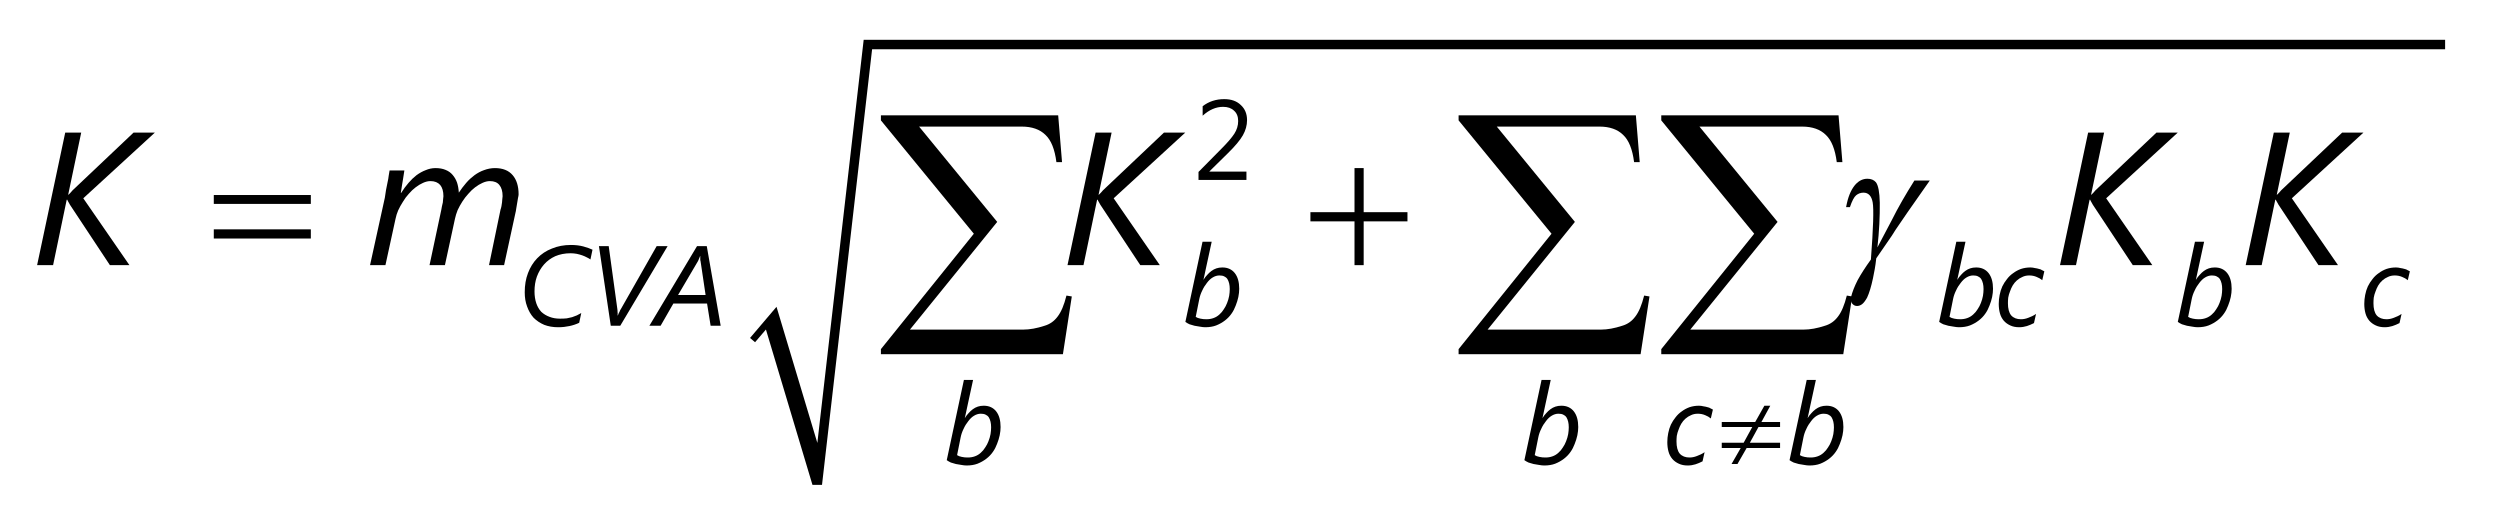 <?xml version="1.0" encoding="UTF-8"?>
<svg xmlns="http://www.w3.org/2000/svg" xmlns:xlink="http://www.w3.org/1999/xlink" width="132pt" height="28pt" viewBox="0 0 132 28" version="1.1">
<defs>
<g>
<symbol overflow="visible" id="glyph0-0">
<path style="stroke:none;" d="M 0.812 0 L 0.812 -6.828 L 5.641 -6.828 L 5.641 0 Z M 1.531 -0.719 L 4.922 -0.719 L 4.922 -6.109 L 1.531 -6.109 Z M 1.531 -0.719 "/>
</symbol>
<symbol overflow="visible" id="glyph0-1">
<path style="stroke:none;" d="M 2.797 -3.531 L 5.234 0 L 4.203 0 L 2.094 -3.188 C 2.07 -3.227 2.047 -3.273 2.016 -3.328 C 1.984 -3.379 1.961 -3.422 1.953 -3.453 L 1.922 -3.453 L 1.203 0 L 0.359 0 L 1.844 -7 L 2.688 -7 L 2 -3.719 L 2.016 -3.719 C 2.047 -3.75 2.082 -3.785 2.125 -3.828 C 2.164 -3.867 2.203 -3.91 2.234 -3.953 L 5.453 -7 L 6.578 -7 Z M 2.797 -3.531 "/>
</symbol>
<symbol overflow="visible" id="glyph0-2">
<path style="stroke:none;" d="M 8.078 -3.734 C 8.078 -3.691 8.066 -3.629 8.047 -3.547 C 8.035 -3.461 8.02 -3.367 8 -3.266 C 7.988 -3.172 7.973 -3.078 7.953 -2.984 C 7.941 -2.891 7.926 -2.805 7.906 -2.734 L 7.312 0 L 6.516 0 L 7.125 -2.938 C 7.145 -2.988 7.16 -3.047 7.172 -3.109 C 7.18 -3.18 7.191 -3.25 7.203 -3.312 C 7.211 -3.383 7.219 -3.445 7.219 -3.5 C 7.227 -3.562 7.234 -3.609 7.234 -3.641 C 7.234 -3.898 7.176 -4.098 7.062 -4.234 C 6.957 -4.367 6.789 -4.438 6.562 -4.438 C 6.438 -4.438 6.305 -4.406 6.172 -4.344 C 6.047 -4.289 5.914 -4.211 5.781 -4.109 C 5.656 -4.016 5.535 -3.898 5.422 -3.766 C 5.305 -3.641 5.203 -3.504 5.109 -3.359 C 5.016 -3.211 4.93 -3.062 4.859 -2.906 C 4.797 -2.75 4.75 -2.598 4.719 -2.453 L 4.188 0 L 3.375 0 L 4 -2.938 C 4.008 -2.988 4.02 -3.047 4.031 -3.109 C 4.051 -3.18 4.066 -3.25 4.078 -3.312 C 4.086 -3.383 4.094 -3.445 4.094 -3.5 C 4.102 -3.562 4.109 -3.609 4.109 -3.641 C 4.109 -3.898 4.051 -4.098 3.938 -4.234 C 3.82 -4.367 3.648 -4.438 3.422 -4.438 C 3.297 -4.438 3.164 -4.406 3.031 -4.344 C 2.906 -4.289 2.773 -4.211 2.641 -4.109 C 2.516 -4.016 2.395 -3.898 2.281 -3.766 C 2.164 -3.641 2.062 -3.5 1.969 -3.344 C 1.875 -3.195 1.789 -3.047 1.719 -2.891 C 1.656 -2.742 1.609 -2.594 1.578 -2.438 L 1.047 0 L 0.234 0 L 1.016 -3.562 C 1.035 -3.695 1.055 -3.832 1.078 -3.969 C 1.109 -4.102 1.133 -4.234 1.156 -4.359 C 1.188 -4.492 1.207 -4.613 1.219 -4.719 C 1.238 -4.832 1.254 -4.926 1.266 -5 L 2.047 -5 C 2.023 -4.875 2.004 -4.738 1.984 -4.594 C 1.961 -4.457 1.941 -4.332 1.922 -4.219 C 1.898 -4.082 1.879 -3.945 1.859 -3.812 L 1.875 -3.812 C 2 -4.008 2.129 -4.188 2.266 -4.344 C 2.398 -4.5 2.539 -4.633 2.688 -4.75 C 2.844 -4.863 3.004 -4.953 3.172 -5.016 C 3.336 -5.086 3.508 -5.125 3.688 -5.125 C 3.895 -5.125 4.07 -5.094 4.219 -5.031 C 4.375 -4.969 4.5 -4.879 4.594 -4.766 C 4.695 -4.648 4.773 -4.516 4.828 -4.359 C 4.879 -4.203 4.91 -4.023 4.922 -3.828 C 5.047 -4.016 5.176 -4.188 5.312 -4.344 C 5.445 -4.5 5.594 -4.633 5.75 -4.75 C 5.906 -4.863 6.07 -4.953 6.25 -5.016 C 6.438 -5.086 6.629 -5.125 6.828 -5.125 C 7.242 -5.125 7.555 -5 7.766 -4.75 C 7.973 -4.508 8.078 -4.172 8.078 -3.734 Z M 8.078 -3.734 "/>
</symbol>
<symbol overflow="visible" id="glyph1-0">
<path style="stroke:none;" d="M 0.484 0 L 0.484 -4.094 L 3.391 -4.094 L 3.391 0 Z M 0.922 -0.438 L 2.953 -0.438 L 2.953 -3.656 L 0.922 -3.656 Z M 0.922 -0.438 "/>
</symbol>
<symbol overflow="visible" id="glyph1-1">
<path style="stroke:none;" d="M 3.875 -3.5 C 3.82 -3.539 3.758 -3.578 3.688 -3.609 C 3.613 -3.648 3.531 -3.688 3.438 -3.719 C 3.352 -3.75 3.258 -3.773 3.156 -3.797 C 3.051 -3.816 2.941 -3.828 2.828 -3.828 C 2.523 -3.828 2.254 -3.773 2.016 -3.672 C 1.785 -3.566 1.586 -3.422 1.422 -3.234 C 1.266 -3.055 1.141 -2.844 1.047 -2.594 C 0.961 -2.352 0.922 -2.094 0.922 -1.812 C 0.922 -1.582 0.953 -1.375 1.016 -1.188 C 1.078 -1.008 1.164 -0.859 1.281 -0.734 C 1.406 -0.617 1.551 -0.531 1.719 -0.469 C 1.883 -0.406 2.066 -0.375 2.266 -0.375 C 2.398 -0.375 2.52 -0.379 2.625 -0.391 C 2.727 -0.41 2.82 -0.43 2.906 -0.453 C 3 -0.484 3.082 -0.516 3.156 -0.547 C 3.238 -0.586 3.316 -0.629 3.391 -0.672 L 3.281 -0.156 C 3.125 -0.082 2.953 -0.023 2.766 0.016 C 2.586 0.055 2.391 0.078 2.172 0.078 C 1.898 0.078 1.656 0.035 1.438 -0.047 C 1.219 -0.141 1.031 -0.266 0.875 -0.422 C 0.727 -0.586 0.613 -0.785 0.531 -1.016 C 0.445 -1.242 0.406 -1.492 0.406 -1.766 C 0.406 -2.141 0.461 -2.477 0.578 -2.781 C 0.691 -3.082 0.852 -3.344 1.062 -3.562 C 1.281 -3.789 1.539 -3.961 1.844 -4.078 C 2.145 -4.203 2.477 -4.266 2.844 -4.266 C 3.094 -4.266 3.312 -4.238 3.5 -4.188 C 3.695 -4.133 3.859 -4.078 3.984 -4.016 Z M 3.875 -3.5 "/>
</symbol>
<symbol overflow="visible" id="glyph1-2">
<path style="stroke:none;" d="M 1.75 0 L 1.25 0 L 0.625 -4.203 L 1.141 -4.203 L 1.594 -0.906 C 1.602 -0.852 1.609 -0.789 1.609 -0.719 C 1.617 -0.656 1.617 -0.598 1.609 -0.547 L 1.625 -0.547 C 1.633 -0.566 1.645 -0.594 1.656 -0.625 C 1.664 -0.656 1.68 -0.688 1.703 -0.719 C 1.723 -0.758 1.738 -0.797 1.75 -0.828 C 1.77 -0.859 1.785 -0.883 1.797 -0.906 L 3.672 -4.203 L 4.25 -4.203 Z M 1.75 0 "/>
</symbol>
<symbol overflow="visible" id="glyph1-3">
<path style="stroke:none;" d="M 2.922 0 L 2.734 -1.172 L 0.953 -1.172 L 0.281 0 L -0.312 0 L 2.203 -4.203 L 2.719 -4.203 L 3.453 0 Z M 2.391 -3.406 C 2.391 -3.426 2.383 -3.445 2.375 -3.469 C 2.375 -3.5 2.375 -3.523 2.375 -3.547 C 2.375 -3.578 2.375 -3.602 2.375 -3.625 C 2.375 -3.656 2.375 -3.676 2.375 -3.688 C 2.363 -3.676 2.352 -3.656 2.344 -3.625 C 2.332 -3.602 2.32 -3.578 2.312 -3.547 C 2.301 -3.523 2.289 -3.5 2.281 -3.469 C 2.27 -3.445 2.258 -3.426 2.25 -3.406 L 1.203 -1.625 L 2.656 -1.625 Z M 2.391 -3.406 "/>
</symbol>
<symbol overflow="visible" id="glyph1-4">
<path style="stroke:none;" d="M 3.031 -1.953 C 3.031 -1.816 3.016 -1.672 2.984 -1.516 C 2.953 -1.367 2.906 -1.219 2.844 -1.062 C 2.789 -0.914 2.719 -0.773 2.625 -0.641 C 2.531 -0.504 2.414 -0.383 2.281 -0.281 C 2.145 -0.176 1.988 -0.086 1.812 -0.016 C 1.645 0.047 1.453 0.078 1.234 0.078 C 1.148 0.078 1.055 0.066 0.953 0.047 C 0.859 0.035 0.766 0.02 0.672 0 C 0.586 -0.02 0.5 -0.047 0.406 -0.078 C 0.32 -0.117 0.25 -0.16 0.188 -0.203 L 1.094 -4.438 L 1.578 -4.438 L 1.266 -3 C 1.242 -2.906 1.223 -2.805 1.203 -2.703 C 1.18 -2.598 1.16 -2.504 1.141 -2.422 C 1.203 -2.523 1.27 -2.613 1.344 -2.688 C 1.414 -2.77 1.488 -2.836 1.562 -2.891 C 1.645 -2.953 1.734 -3 1.828 -3.031 C 1.922 -3.062 2.023 -3.078 2.141 -3.078 C 2.422 -3.078 2.641 -2.977 2.797 -2.781 C 2.953 -2.582 3.031 -2.305 3.031 -1.953 Z M 2.531 -1.938 C 2.531 -2.051 2.52 -2.148 2.5 -2.234 C 2.477 -2.328 2.445 -2.406 2.406 -2.469 C 2.363 -2.531 2.305 -2.578 2.234 -2.609 C 2.172 -2.641 2.086 -2.656 1.984 -2.656 C 1.859 -2.656 1.738 -2.617 1.625 -2.547 C 1.52 -2.484 1.422 -2.391 1.328 -2.266 C 1.234 -2.148 1.148 -2.016 1.078 -1.859 C 1.004 -1.711 0.953 -1.562 0.922 -1.406 L 0.734 -0.469 C 0.797 -0.426 0.879 -0.395 0.984 -0.375 C 1.086 -0.352 1.191 -0.344 1.297 -0.344 C 1.43 -0.344 1.555 -0.363 1.672 -0.406 C 1.785 -0.445 1.891 -0.508 1.984 -0.594 C 2.078 -0.676 2.156 -0.77 2.219 -0.875 C 2.289 -0.977 2.348 -1.086 2.391 -1.203 C 2.441 -1.328 2.477 -1.453 2.5 -1.578 C 2.52 -1.703 2.531 -1.82 2.531 -1.938 Z M 2.531 -1.938 "/>
</symbol>
<symbol overflow="visible" id="glyph1-5">
<path style="stroke:none;" d="M 2.531 -2.406 C 2.445 -2.477 2.348 -2.535 2.234 -2.578 C 2.117 -2.629 1.988 -2.656 1.844 -2.656 C 1.707 -2.656 1.586 -2.629 1.484 -2.578 C 1.379 -2.535 1.281 -2.473 1.188 -2.391 C 1.102 -2.316 1.031 -2.227 0.969 -2.125 C 0.914 -2.031 0.867 -1.926 0.828 -1.812 C 0.785 -1.707 0.754 -1.598 0.734 -1.484 C 0.723 -1.379 0.719 -1.281 0.719 -1.188 C 0.719 -0.906 0.773 -0.691 0.891 -0.547 C 1.016 -0.41 1.188 -0.344 1.406 -0.344 C 1.531 -0.344 1.66 -0.367 1.797 -0.422 C 1.941 -0.473 2.078 -0.539 2.203 -0.625 L 2.094 -0.141 C 1.969 -0.078 1.844 -0.023 1.719 0.016 C 1.594 0.055 1.457 0.078 1.312 0.078 C 1.133 0.078 0.977 0.047 0.844 -0.016 C 0.707 -0.078 0.594 -0.16 0.5 -0.266 C 0.406 -0.379 0.336 -0.508 0.297 -0.656 C 0.254 -0.812 0.234 -0.977 0.234 -1.156 C 0.234 -1.312 0.25 -1.469 0.281 -1.625 C 0.312 -1.789 0.359 -1.941 0.422 -2.078 C 0.492 -2.223 0.578 -2.352 0.672 -2.469 C 0.766 -2.594 0.875 -2.695 1 -2.781 C 1.125 -2.875 1.258 -2.945 1.406 -3 C 1.562 -3.051 1.727 -3.078 1.906 -3.078 C 1.988 -3.078 2.066 -3.066 2.141 -3.047 C 2.223 -3.035 2.297 -3.02 2.359 -3 C 2.422 -2.988 2.473 -2.969 2.516 -2.938 C 2.566 -2.914 2.609 -2.895 2.641 -2.875 Z M 2.531 -2.406 "/>
</symbol>
<symbol overflow="visible" id="glyph2-0">
<path style="stroke:none;" d="M 0.5 0 L 0.5 -6.25 L 5.5 -6.25 L 5.5 0 Z M 0.656 -0.156 L 5.344 -0.156 L 5.344 -6.094 L 0.656 -6.094 Z M 0.656 -0.156 "/>
</symbol>
<symbol overflow="visible" id="glyph2-1">
<path style="stroke:none;" d="M 0.188 -3.703 L 5.312 -3.703 L 5.312 -3.234 L 0.188 -3.234 Z M 0.188 -1.891 L 5.312 -1.891 L 5.312 -1.406 L 0.188 -1.406 Z M 0.188 -1.891 "/>
</symbol>
<symbol overflow="visible" id="glyph2-2">
<path style="stroke:none;" d="M 2.516 -5.125 L 3 -5.125 L 3 -2.797 L 5.312 -2.797 L 5.312 -2.312 L 3 -2.312 L 3 0 L 2.516 0 L 2.516 -2.312 L 0.188 -2.312 L 0.188 -2.797 L 2.516 -2.797 Z M 2.516 -5.125 "/>
</symbol>
<symbol overflow="visible" id="glyph3-0">
<path style="stroke:none;" d="M 0.75 0 L 0.75 -9.375 L 8.25 -9.375 L 8.25 0 Z M 0.984 -0.234 L 8.016 -0.234 L 8.016 -9.141 L 0.984 -9.141 Z M 0.984 -0.234 "/>
</symbol>
<symbol overflow="visible" id="glyph3-1">
<path style="stroke:none;" d="M 9.922 1.5 L 0.312 1.5 L 0.312 1.234 L 5.219 -4.859 L 0.312 -10.844 L 0.312 -11.109 L 9.672 -11.109 L 9.875 -8.641 L 9.578 -8.641 C 9.492 -9.316 9.301 -9.797 9 -10.078 C 8.707 -10.367 8.289 -10.516 7.75 -10.516 L 2.328 -10.516 L 6.453 -5.484 L 1.844 0.203 L 7.828 0.203 C 8.172 0.203 8.547 0.133 8.953 0 C 9.234 -0.082 9.461 -0.242 9.641 -0.484 C 9.828 -0.723 9.984 -1.094 10.109 -1.594 L 10.391 -1.547 Z M 9.922 1.5 "/>
</symbol>
<symbol overflow="visible" id="glyph4-0">
<path style="stroke:none;" d="M 0.297 0 L 0.297 -3.75 L 3.297 -3.75 L 3.297 0 Z M 0.391 -0.094 L 3.203 -0.094 L 3.203 -3.656 L 0.391 -3.656 Z M 0.391 -0.094 "/>
</symbol>
<symbol overflow="visible" id="glyph4-1">
<path style="stroke:none;" d="M 0.109 -2.219 L 1.875 -2.219 L 2.359 -3.078 L 2.672 -3.078 L 2.203 -2.219 L 3.188 -2.219 L 3.188 -1.953 L 2.047 -1.953 L 1.594 -1.125 L 3.188 -1.125 L 3.188 -0.844 L 1.422 -0.844 L 0.938 0 L 0.625 0 L 1.109 -0.844 L 0.109 -0.844 L 0.109 -1.125 L 1.266 -1.125 L 1.719 -1.953 L 0.109 -1.953 Z M 0.109 -2.219 "/>
</symbol>
<symbol overflow="visible" id="glyph5-0">
<path style="stroke:none;" d="M 0.484 0 L 0.484 -4.094 L 3.391 -4.094 L 3.391 0 Z M 0.922 -0.438 L 2.953 -0.438 L 2.953 -3.656 L 0.922 -3.656 Z M 0.922 -0.438 "/>
</symbol>
<symbol overflow="visible" id="glyph5-1">
<path style="stroke:none;" d="M 2.812 0 L 0.281 0 L 0.281 -0.422 L 1.5 -1.656 C 1.812 -1.969 2.035 -2.227 2.172 -2.438 C 2.305 -2.645 2.375 -2.867 2.375 -3.109 C 2.375 -3.348 2.301 -3.531 2.156 -3.656 C 2.02 -3.789 1.828 -3.859 1.578 -3.859 C 1.203 -3.859 0.844 -3.703 0.5 -3.391 L 0.5 -3.891 C 0.82 -4.141 1.203 -4.266 1.641 -4.266 C 2.016 -4.266 2.305 -4.16 2.516 -3.953 C 2.734 -3.754 2.844 -3.488 2.844 -3.156 C 2.844 -2.883 2.77 -2.617 2.625 -2.359 C 2.477 -2.098 2.211 -1.781 1.828 -1.406 L 0.859 -0.453 L 0.859 -0.438 L 2.812 -0.438 Z M 2.812 0 "/>
</symbol>
<symbol overflow="visible" id="glyph6-0">
<path style="stroke:none;" d="M 0.5 0 L 1.875 -6.25 L 6.875 -6.25 L 5.5 0 Z M 0.688 -0.156 L 5.375 -0.156 L 6.688 -6.094 L 2 -6.094 Z M 0.688 -0.156 "/>
</symbol>
<symbol overflow="visible" id="glyph6-1">
<path style="stroke:none;" d="M 4.281 -4.469 L 5.094 -4.469 C 5.008 -4.352 4.617 -3.797 3.922 -2.797 C 3.641 -2.379 3.426 -2.066 3.281 -1.859 C 3.219 -1.766 3.156 -1.664 3.094 -1.562 L 2.266 -0.359 C 2.242 -0.148 2.219 0.035 2.188 0.203 C 2.156 0.379 2.125 0.539 2.094 0.688 C 2 1.133 1.895 1.477 1.781 1.719 C 1.688 1.883 1.598 2 1.516 2.062 C 1.43 2.125 1.344 2.156 1.25 2.156 C 1.145 2.156 1.055 2.109 0.984 2.016 C 0.922 1.93 0.906 1.816 0.938 1.672 C 1 1.422 1.113 1.129 1.281 0.797 C 1.457 0.473 1.691 0.109 1.984 -0.297 C 2.109 -1.961 2.141 -2.969 2.078 -3.312 C 2.016 -3.656 1.852 -3.828 1.594 -3.828 C 1.445 -3.828 1.316 -3.781 1.203 -3.688 C 1.098 -3.602 0.988 -3.395 0.875 -3.062 L 0.672 -3.062 C 0.691 -3.164 0.707 -3.238 0.719 -3.281 C 0.82 -3.727 0.984 -4.066 1.203 -4.297 C 1.379 -4.473 1.578 -4.562 1.797 -4.562 C 1.992 -4.562 2.145 -4.5 2.25 -4.375 C 2.375 -4.207 2.441 -3.848 2.453 -3.297 C 2.461 -2.578 2.422 -1.789 2.328 -0.938 L 3.094 -2.391 C 3.414 -3.035 3.812 -3.727 4.281 -4.469 Z M 4.281 -4.469 "/>
</symbol>
</g>
</defs>
<g id="surface1">
<path style=" stroke:none;fill-rule:nonzero;fill:rgb(0%,0%,0%);fill-opacity:1;" d="M 39.602 17.844 L 41 16.199 L 43.156 23.387 L 45.602 2.102 L 129.102 2.102 L 129.102 2.602 L 46.047 2.602 L 43.402 25.602 L 42.898 25.602 L 40.441 17.398 L 39.867 18.07 "/>
<g style="fill:rgb(0%,0%,0%);fill-opacity:1;">
  <use xlink:href="#glyph0-1" x="1.6" y="14"/>
</g>
<g style="fill:rgb(0%,0%,0%);fill-opacity:1;">
  <use xlink:href="#glyph0-2" x="19.304" y="14"/>
</g>
<g style="fill:rgb(0%,0%,0%);fill-opacity:1;">
  <use xlink:href="#glyph0-1" x="56.005" y="14"/>
</g>
<g style="fill:rgb(0%,0%,0%);fill-opacity:1;">
  <use xlink:href="#glyph0-1" x="108.409" y="14"/>
</g>
<g style="fill:rgb(0%,0%,0%);fill-opacity:1;">
  <use xlink:href="#glyph0-1" x="118.213" y="14"/>
</g>
<g style="fill:rgb(0%,0%,0%);fill-opacity:1;">
  <use xlink:href="#glyph1-1" x="27.3" y="17.2"/>
</g>
<g style="fill:rgb(0%,0%,0%);fill-opacity:1;">
  <use xlink:href="#glyph1-2" x="30.999" y="17.2"/>
</g>
<g style="fill:rgb(0%,0%,0%);fill-opacity:1;">
  <use xlink:href="#glyph1-3" x="34.599" y="17.2"/>
</g>
<g style="fill:rgb(0%,0%,0%);fill-opacity:1;">
  <use xlink:href="#glyph1-4" x="49.8" y="24.5"/>
</g>
<g style="fill:rgb(0%,0%,0%);fill-opacity:1;">
  <use xlink:href="#glyph1-4" x="62.4" y="17.2"/>
</g>
<g style="fill:rgb(0%,0%,0%);fill-opacity:1;">
  <use xlink:href="#glyph1-4" x="80.3" y="24.5"/>
</g>
<g style="fill:rgb(0%,0%,0%);fill-opacity:1;">
  <use xlink:href="#glyph1-5" x="87.8" y="24.5"/>
</g>
<g style="fill:rgb(0%,0%,0%);fill-opacity:1;">
  <use xlink:href="#glyph1-4" x="94.3" y="24.5"/>
</g>
<g style="fill:rgb(0%,0%,0%);fill-opacity:1;">
  <use xlink:href="#glyph1-4" x="102.2" y="17.2"/>
</g>
<g style="fill:rgb(0%,0%,0%);fill-opacity:1;">
  <use xlink:href="#glyph1-5" x="105.3" y="17.2"/>
</g>
<g style="fill:rgb(0%,0%,0%);fill-opacity:1;">
  <use xlink:href="#glyph1-4" x="114.8" y="17.2"/>
</g>
<g style="fill:rgb(0%,0%,0%);fill-opacity:1;">
  <use xlink:href="#glyph1-5" x="124.6" y="17.2"/>
</g>
<g style="fill:rgb(0%,0%,0%);fill-opacity:1;">
  <use xlink:href="#glyph2-1" x="11.1" y="14"/>
</g>
<g style="fill:rgb(0%,0%,0%);fill-opacity:1;">
  <use xlink:href="#glyph2-2" x="69.002" y="14"/>
</g>
<g style="fill:rgb(0%,0%,0%);fill-opacity:1;">
  <use xlink:href="#glyph3-1" x="46.2" y="17.2"/>
</g>
<g style="fill:rgb(0%,0%,0%);fill-opacity:1;">
  <use xlink:href="#glyph3-1" x="76.702" y="17.2"/>
</g>
<g style="fill:rgb(0%,0%,0%);fill-opacity:1;">
  <use xlink:href="#glyph3-1" x="87.403" y="17.2"/>
</g>
<g style="fill:rgb(0%,0%,0%);fill-opacity:1;">
  <use xlink:href="#glyph4-1" x="90.8" y="24.5"/>
</g>
<g style="fill:rgb(0%,0%,0%);fill-opacity:1;">
  <use xlink:href="#glyph5-1" x="63" y="9.5"/>
</g>
<g style="fill:rgb(0%,0%,0%);fill-opacity:1;">
  <use xlink:href="#glyph6-1" x="96.8" y="14"/>
</g>
</g>
</svg>
